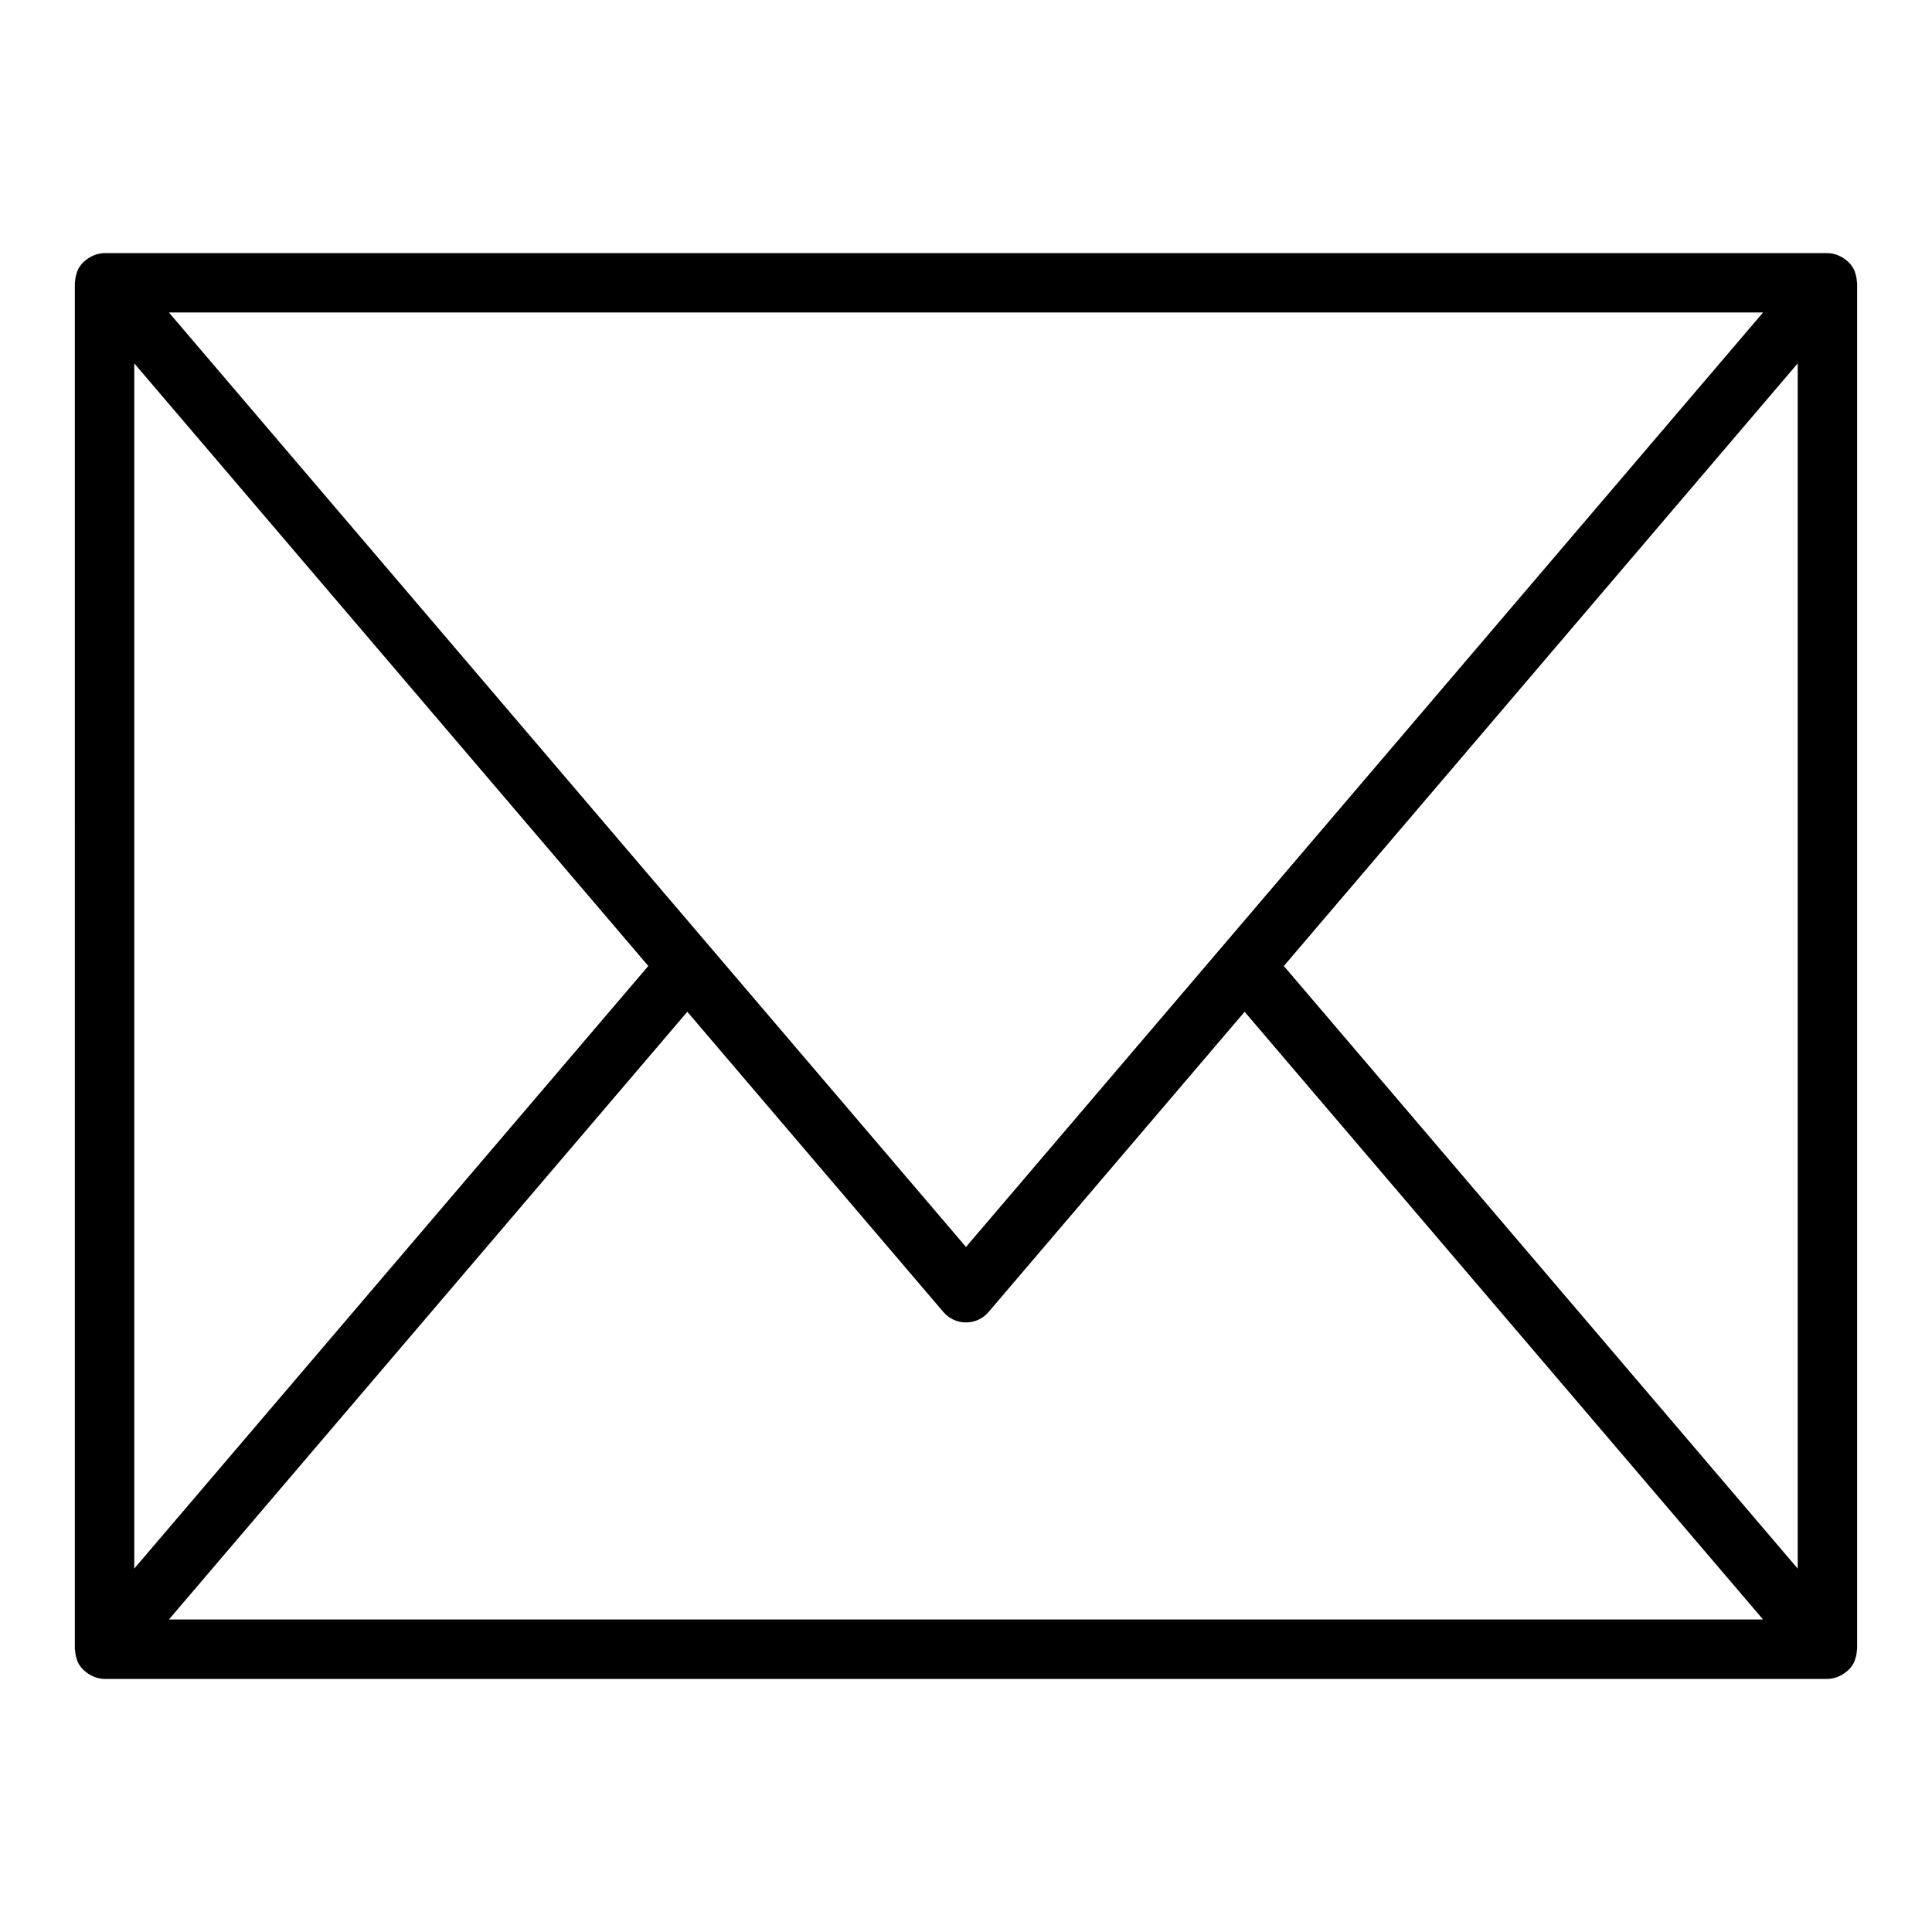 <?xml version="1.0" encoding="UTF-8"?>
<!-- Uploaded to: SVG Repo, www.svgrepo.com, Generator: SVG Repo Mixer Tools -->
<svg fill="#000000" width="800px" height="800px" version="1.1" viewBox="144 144 512 512" xmlns="http://www.w3.org/2000/svg">
 <path d="m636.08 581.45c0-0.141 0.078-0.25 0.078-0.395v-362.11c0-0.141-0.07-0.25-0.078-0.395-0.039-0.785-0.195-1.562-0.465-2.305-0.055-0.148-0.07-0.309-0.133-0.457l-0.047-0.141h-0.004c-0.367-0.777-0.863-1.484-1.461-2.094-0.156-0.164-0.34-0.293-0.512-0.441-0.523-0.461-1.102-0.852-1.727-1.156-0.23-0.125-0.473-0.234-0.715-0.332-0.871-0.348-1.797-0.535-2.731-0.551h-456.58c-0.938 0.016-1.863 0.203-2.734 0.551-0.242 0.098-0.48 0.207-0.715 0.332-0.625 0.305-1.203 0.695-1.723 1.156-0.172 0.148-0.355 0.277-0.512 0.441-0.602 0.609-1.098 1.316-1.465 2.094l-0.047 0.148c-0.062 0.148-0.078 0.309-0.133 0.457-0.27 0.742-0.43 1.52-0.465 2.305 0 0.141-0.078 0.25-0.078 0.395l-0.004 362.11c0 0.141 0.07 0.25 0.078 0.395h0.004c0.035 0.789 0.195 1.566 0.465 2.305 0.055 0.148 0.07 0.309 0.133 0.457l0.047 0.141c0.367 0.777 0.863 1.484 1.465 2.098 0.156 0.164 0.34 0.293 0.512 0.441v-0.004c0.52 0.465 1.098 0.852 1.723 1.16 0.234 0.121 0.473 0.23 0.715 0.328 0.871 0.348 1.797 0.535 2.734 0.551h456.58c0.934-0.016 1.859-0.203 2.731-0.551 0.242-0.098 0.484-0.207 0.715-0.328 0.625-0.309 1.203-0.695 1.727-1.16 0.172-0.148 0.355-0.277 0.512-0.441v0.004c0.598-0.613 1.094-1.32 1.461-2.098l0.047-0.141c0.062-0.148 0.078-0.309 0.133-0.457h0.004c0.27-0.738 0.426-1.516 0.465-2.305zm-15.668-21.75-136.18-159.7 136.18-159.7zm-9.184-332.89-211.23 247.65-211.23-247.65zm-431.65 13.484 136.23 159.7-136.23 159.7zm9.188 332.89 137.38-161.05 67.855 79.562c1.496 1.754 3.684 2.766 5.992 2.766 2.305 0 4.492-1.012 5.988-2.766l67.855-79.562 137.39 161.05z"/>
</svg>